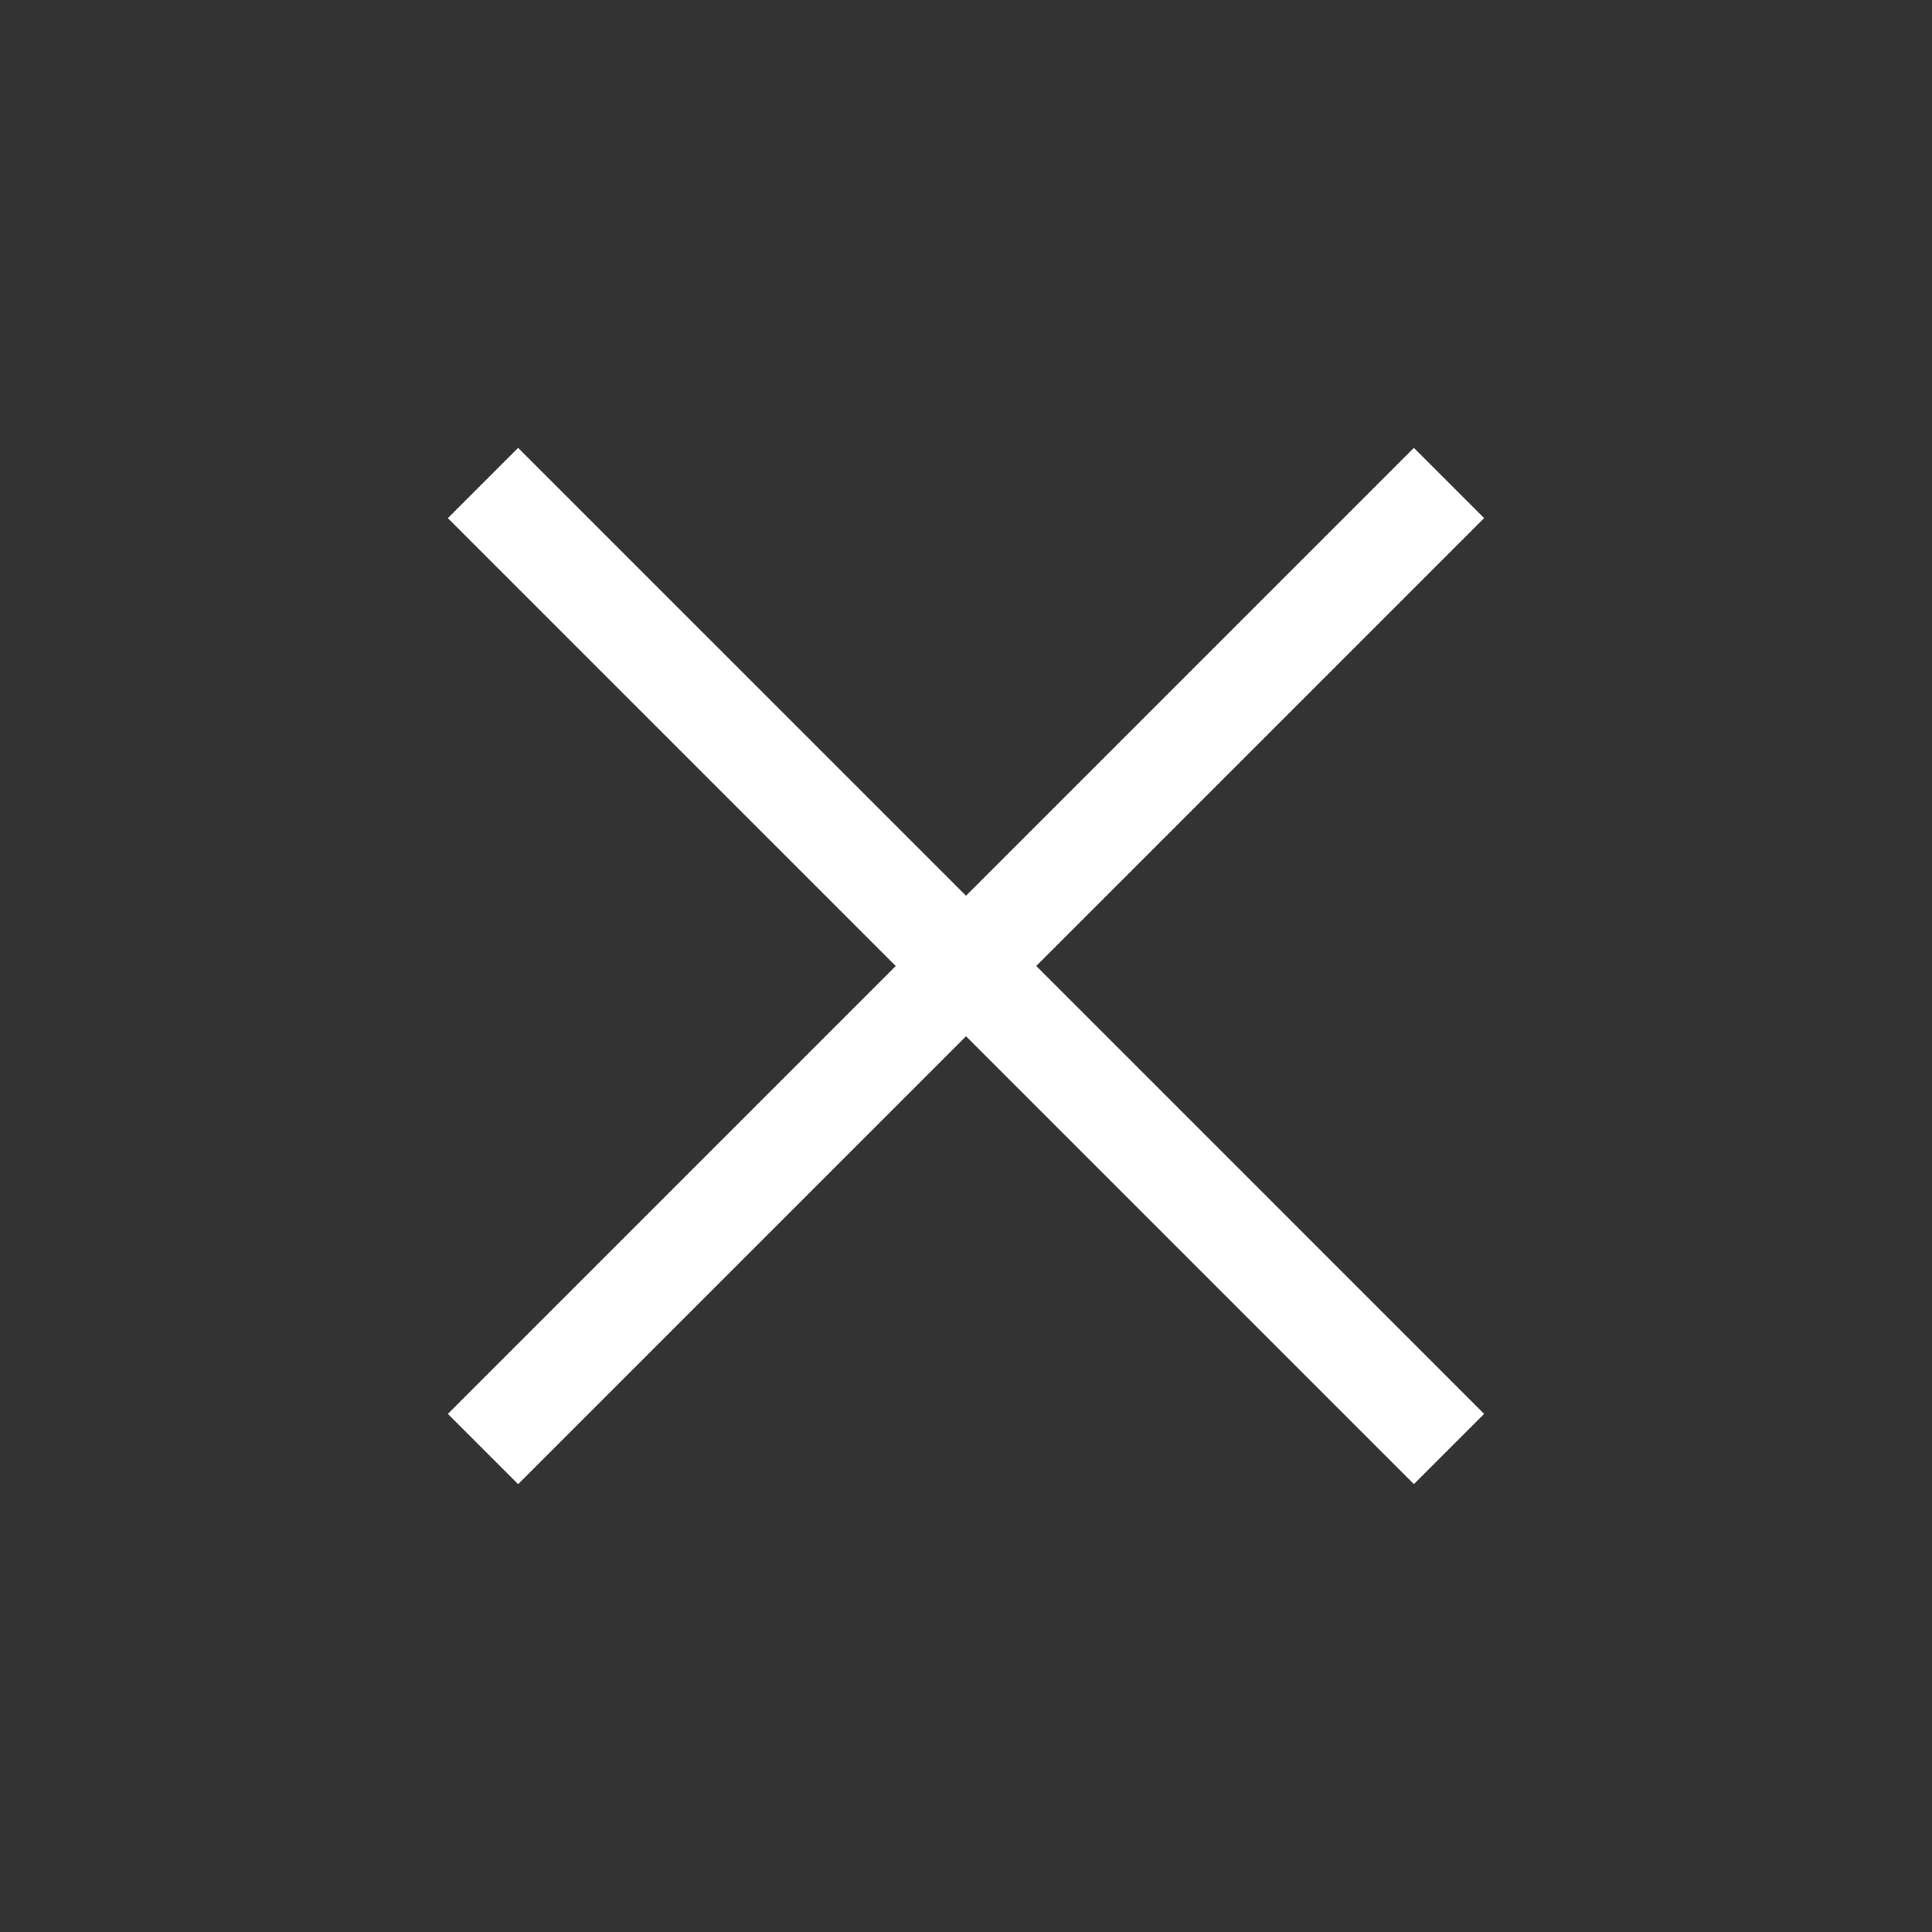 <svg xmlns="http://www.w3.org/2000/svg" width="56.568" height="56.569" viewBox="0 0 56.568 56.569">
  <rect x="0" y="0" width="56.568" height="56.569" fill="#333333" stroke="none"/>
  <path id="_" data-name="✕" d="M18.545,30V11.455H0V8.545H18.545V-10h2.909V8.545H40v2.909H21.455V30Z" transform="translate(21.213 7.071) rotate(45)" fill="#fff"/>
</svg>
